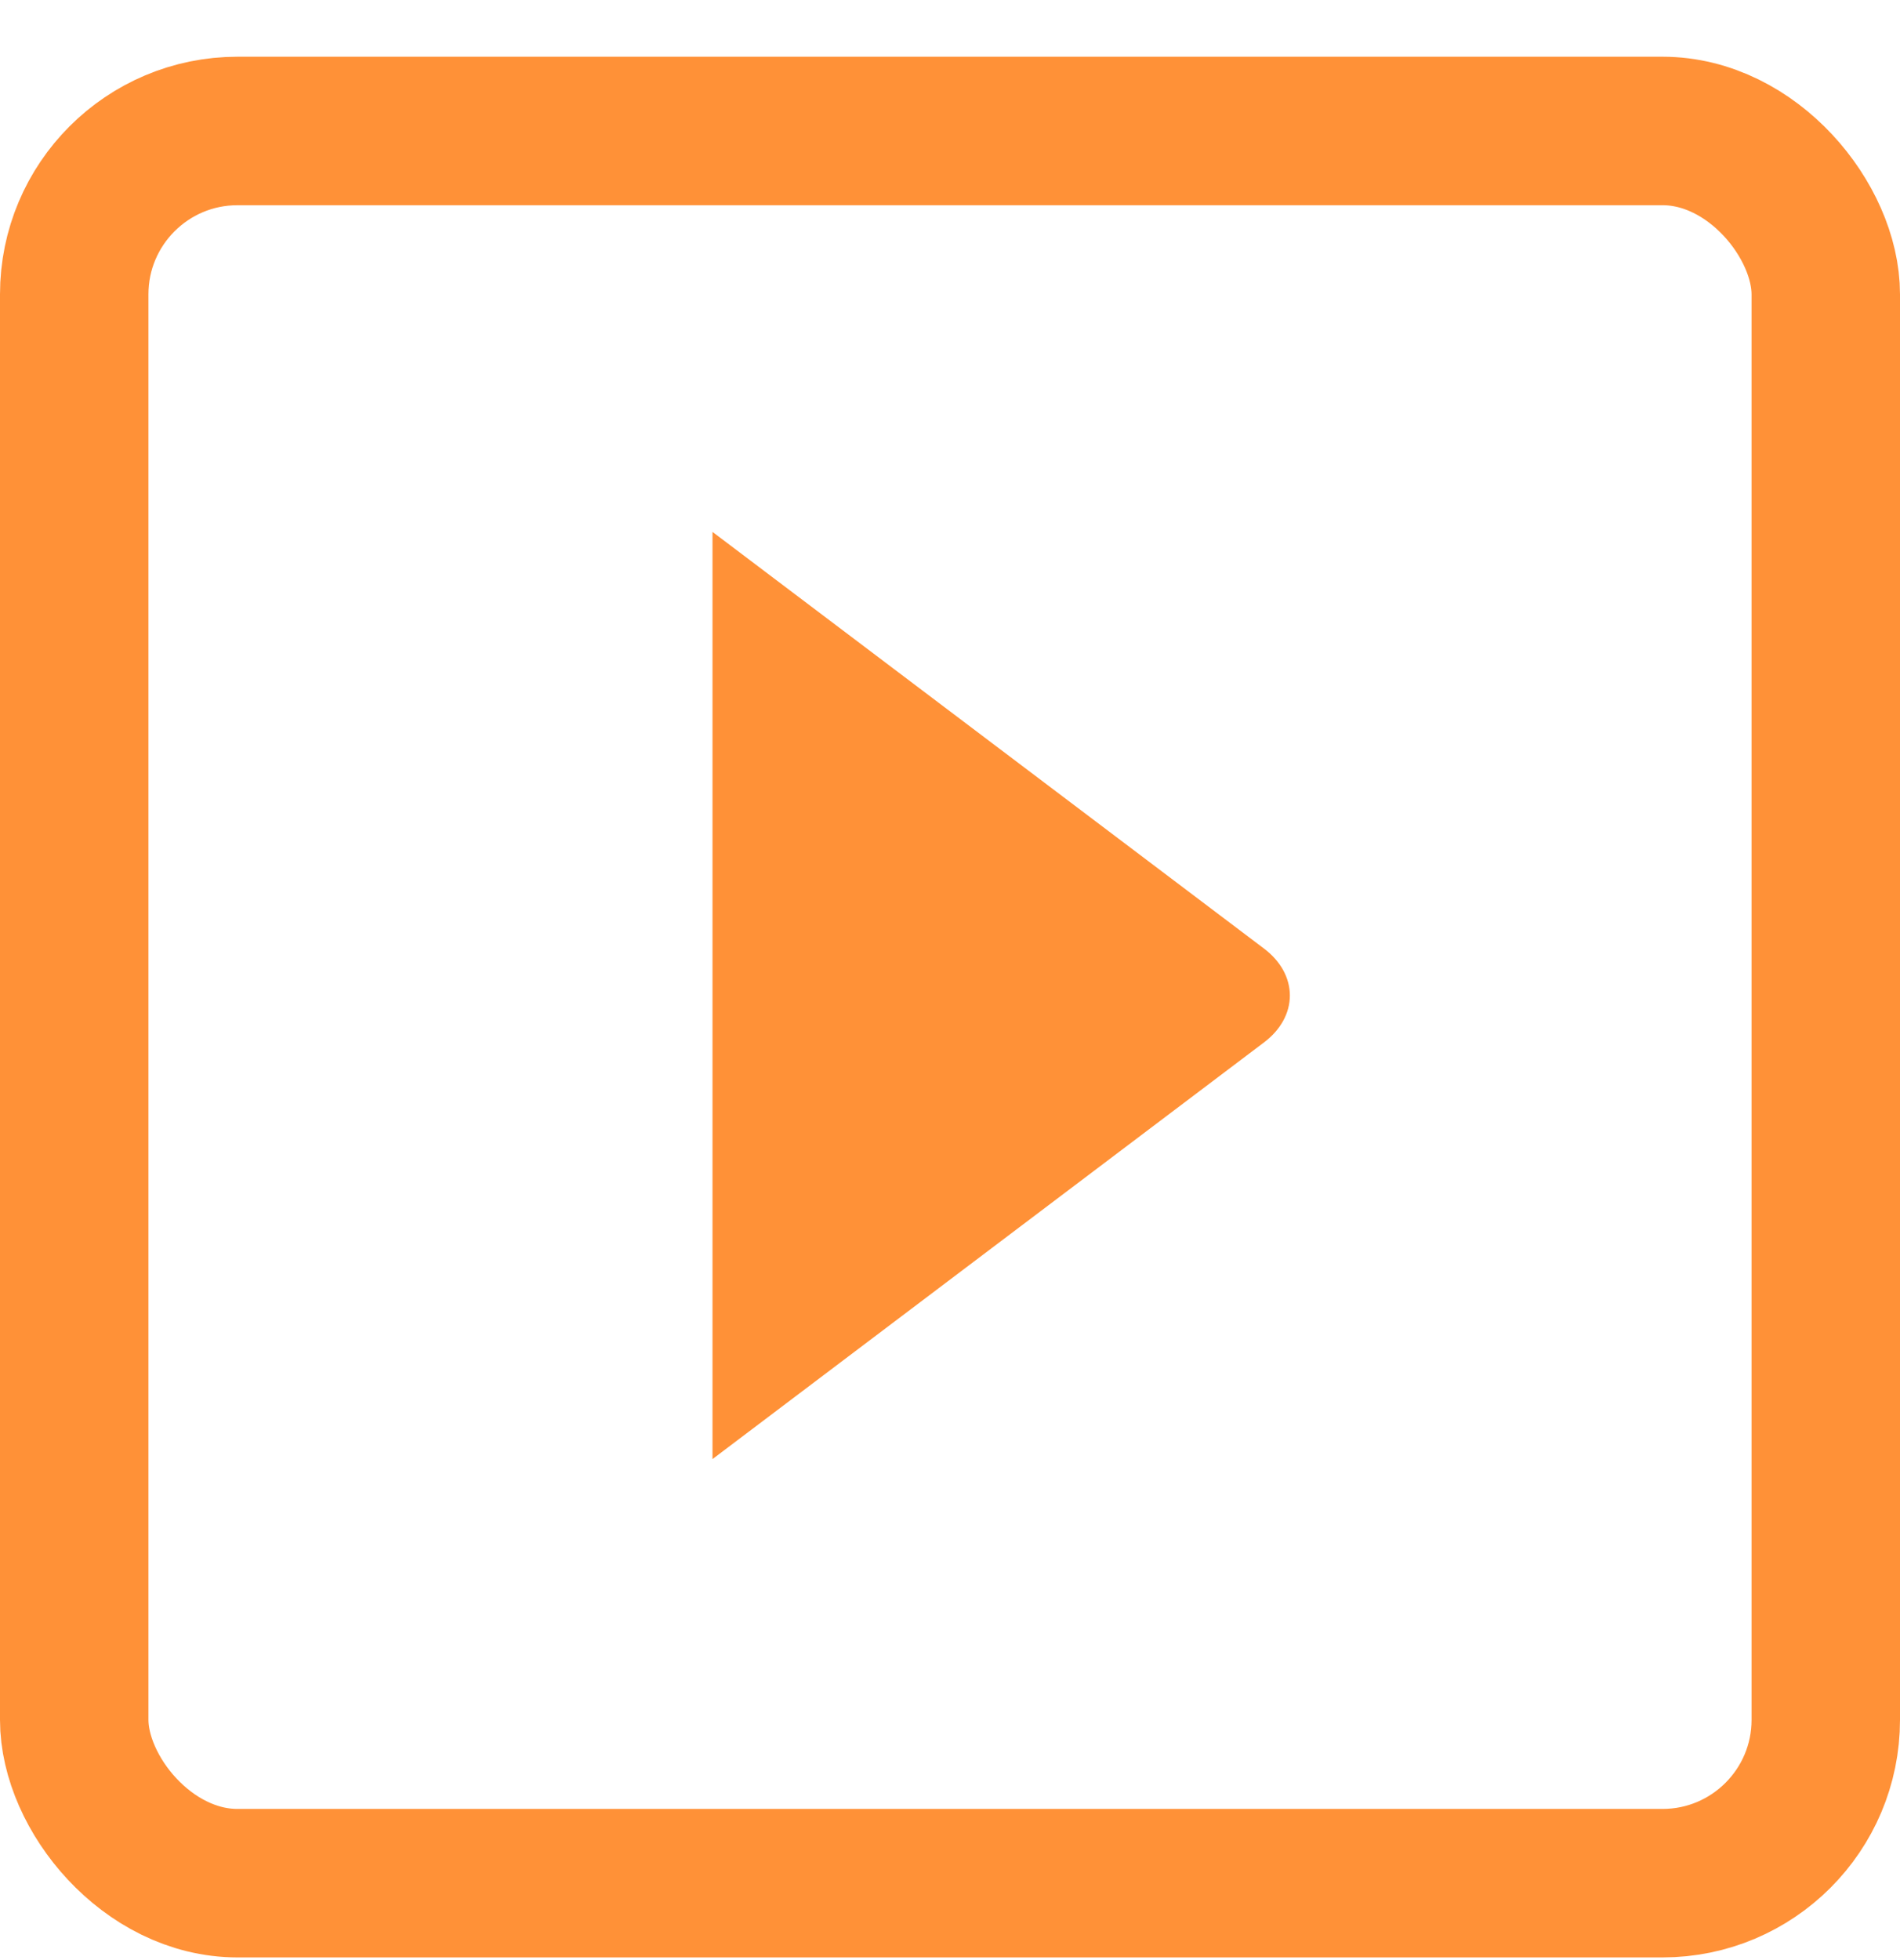 <?xml version="1.0" encoding="UTF-8"?> <svg xmlns="http://www.w3.org/2000/svg" width="32" height="33" viewBox="0 0 32 33" fill="none"><rect x="1.25" y="2.205" width="29.5" height="29.5" rx="2.75" stroke="#FF9137" stroke-width="2.5"></rect><path d="M12 24.565V8.955L21.291 15.972C21.568 16.181 21.724 16.464 21.724 16.76C21.724 17.056 21.568 17.339 21.291 17.548L12 24.565Z" fill="#FF9137"></path></svg> 